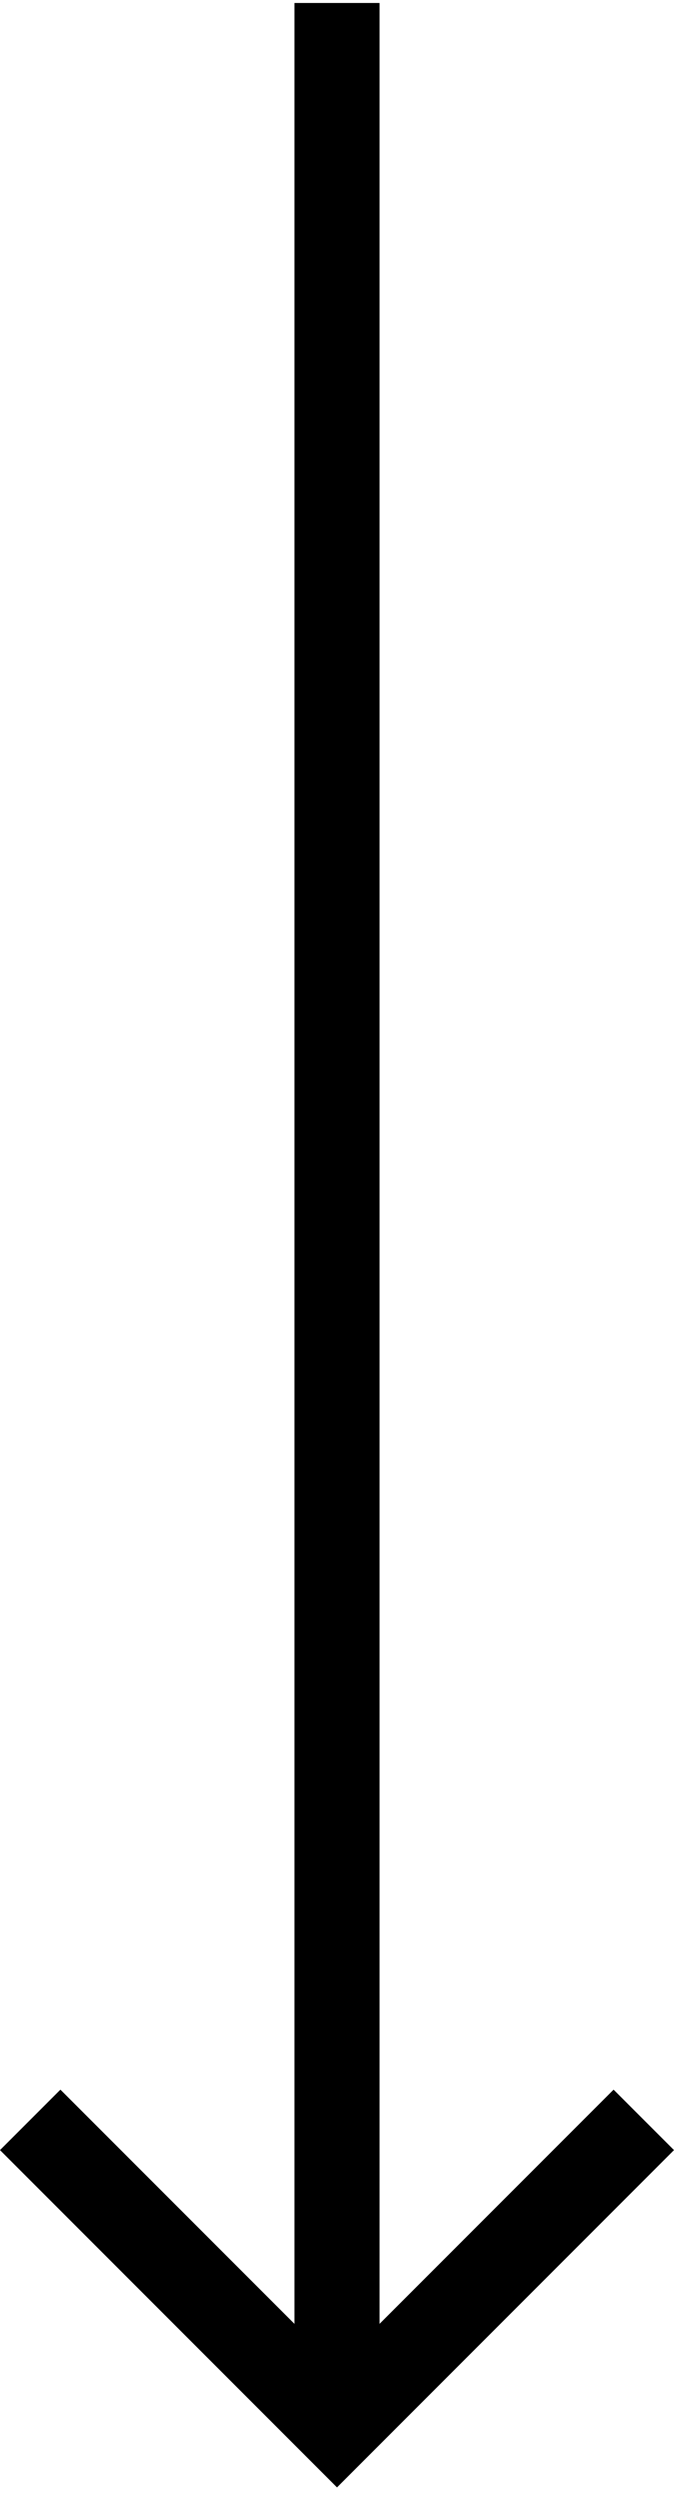 <svg width="41" height="152" viewBox="0 0 41 152" fill="none" xmlns="http://www.w3.org/2000/svg">
<path d="M17.912 0.182L23.088 0.182L23.088 141.287L37.325 127.047L41 130.723L20.5 151.23L-2.02253e-06 130.723L3.675 127.047L17.912 141.287L17.912 0.182Z" fill="black"/>
</svg>
